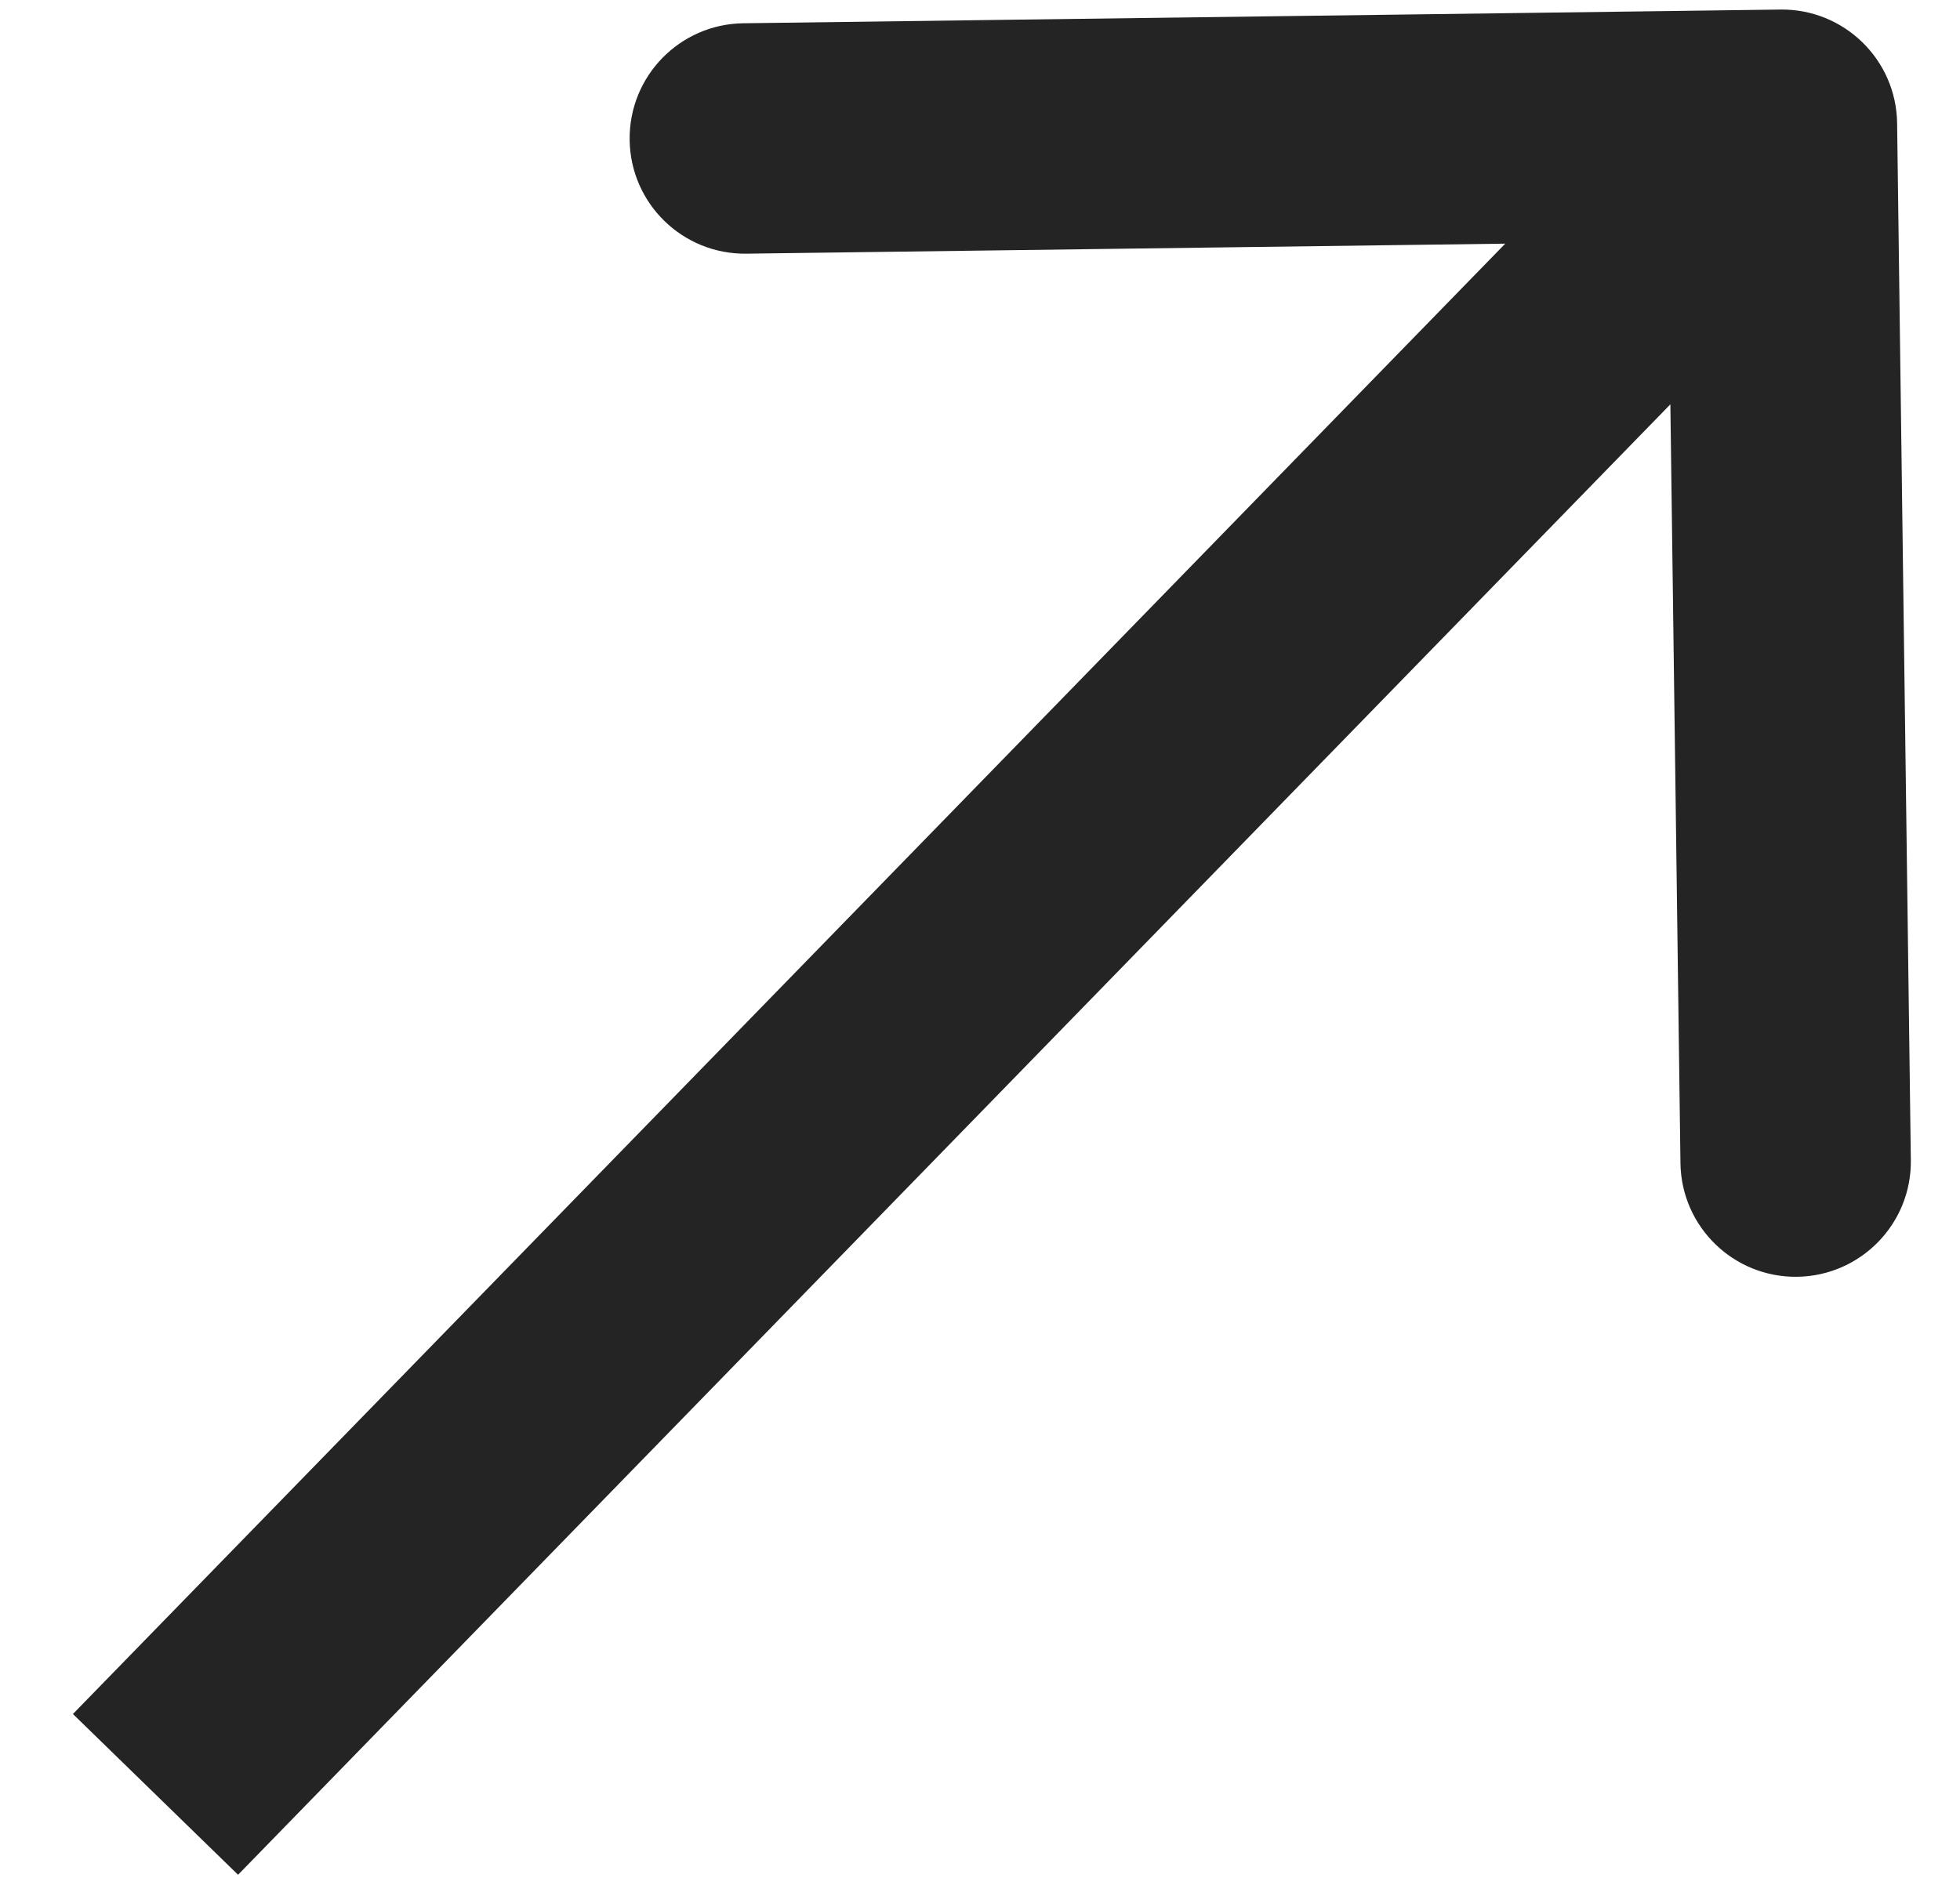 <?xml version="1.0" encoding="UTF-8"?> <svg xmlns="http://www.w3.org/2000/svg" width="24" height="23" viewBox="0 0 24 23" fill="none"><path d="M23.23 1.509C23.22 0.73 22.58 0.107 21.801 0.117L9.102 0.285C8.323 0.295 7.699 0.935 7.71 1.715C7.72 2.494 8.36 3.117 9.139 3.107L20.427 2.958L20.577 14.245C20.587 15.025 21.227 15.648 22.006 15.638C22.785 15.627 23.409 14.987 23.398 14.208L23.23 1.509ZM2.915 22.962L22.83 2.512L20.809 0.543L0.893 20.993L2.915 22.962Z" fill="#242424"></path></svg> 